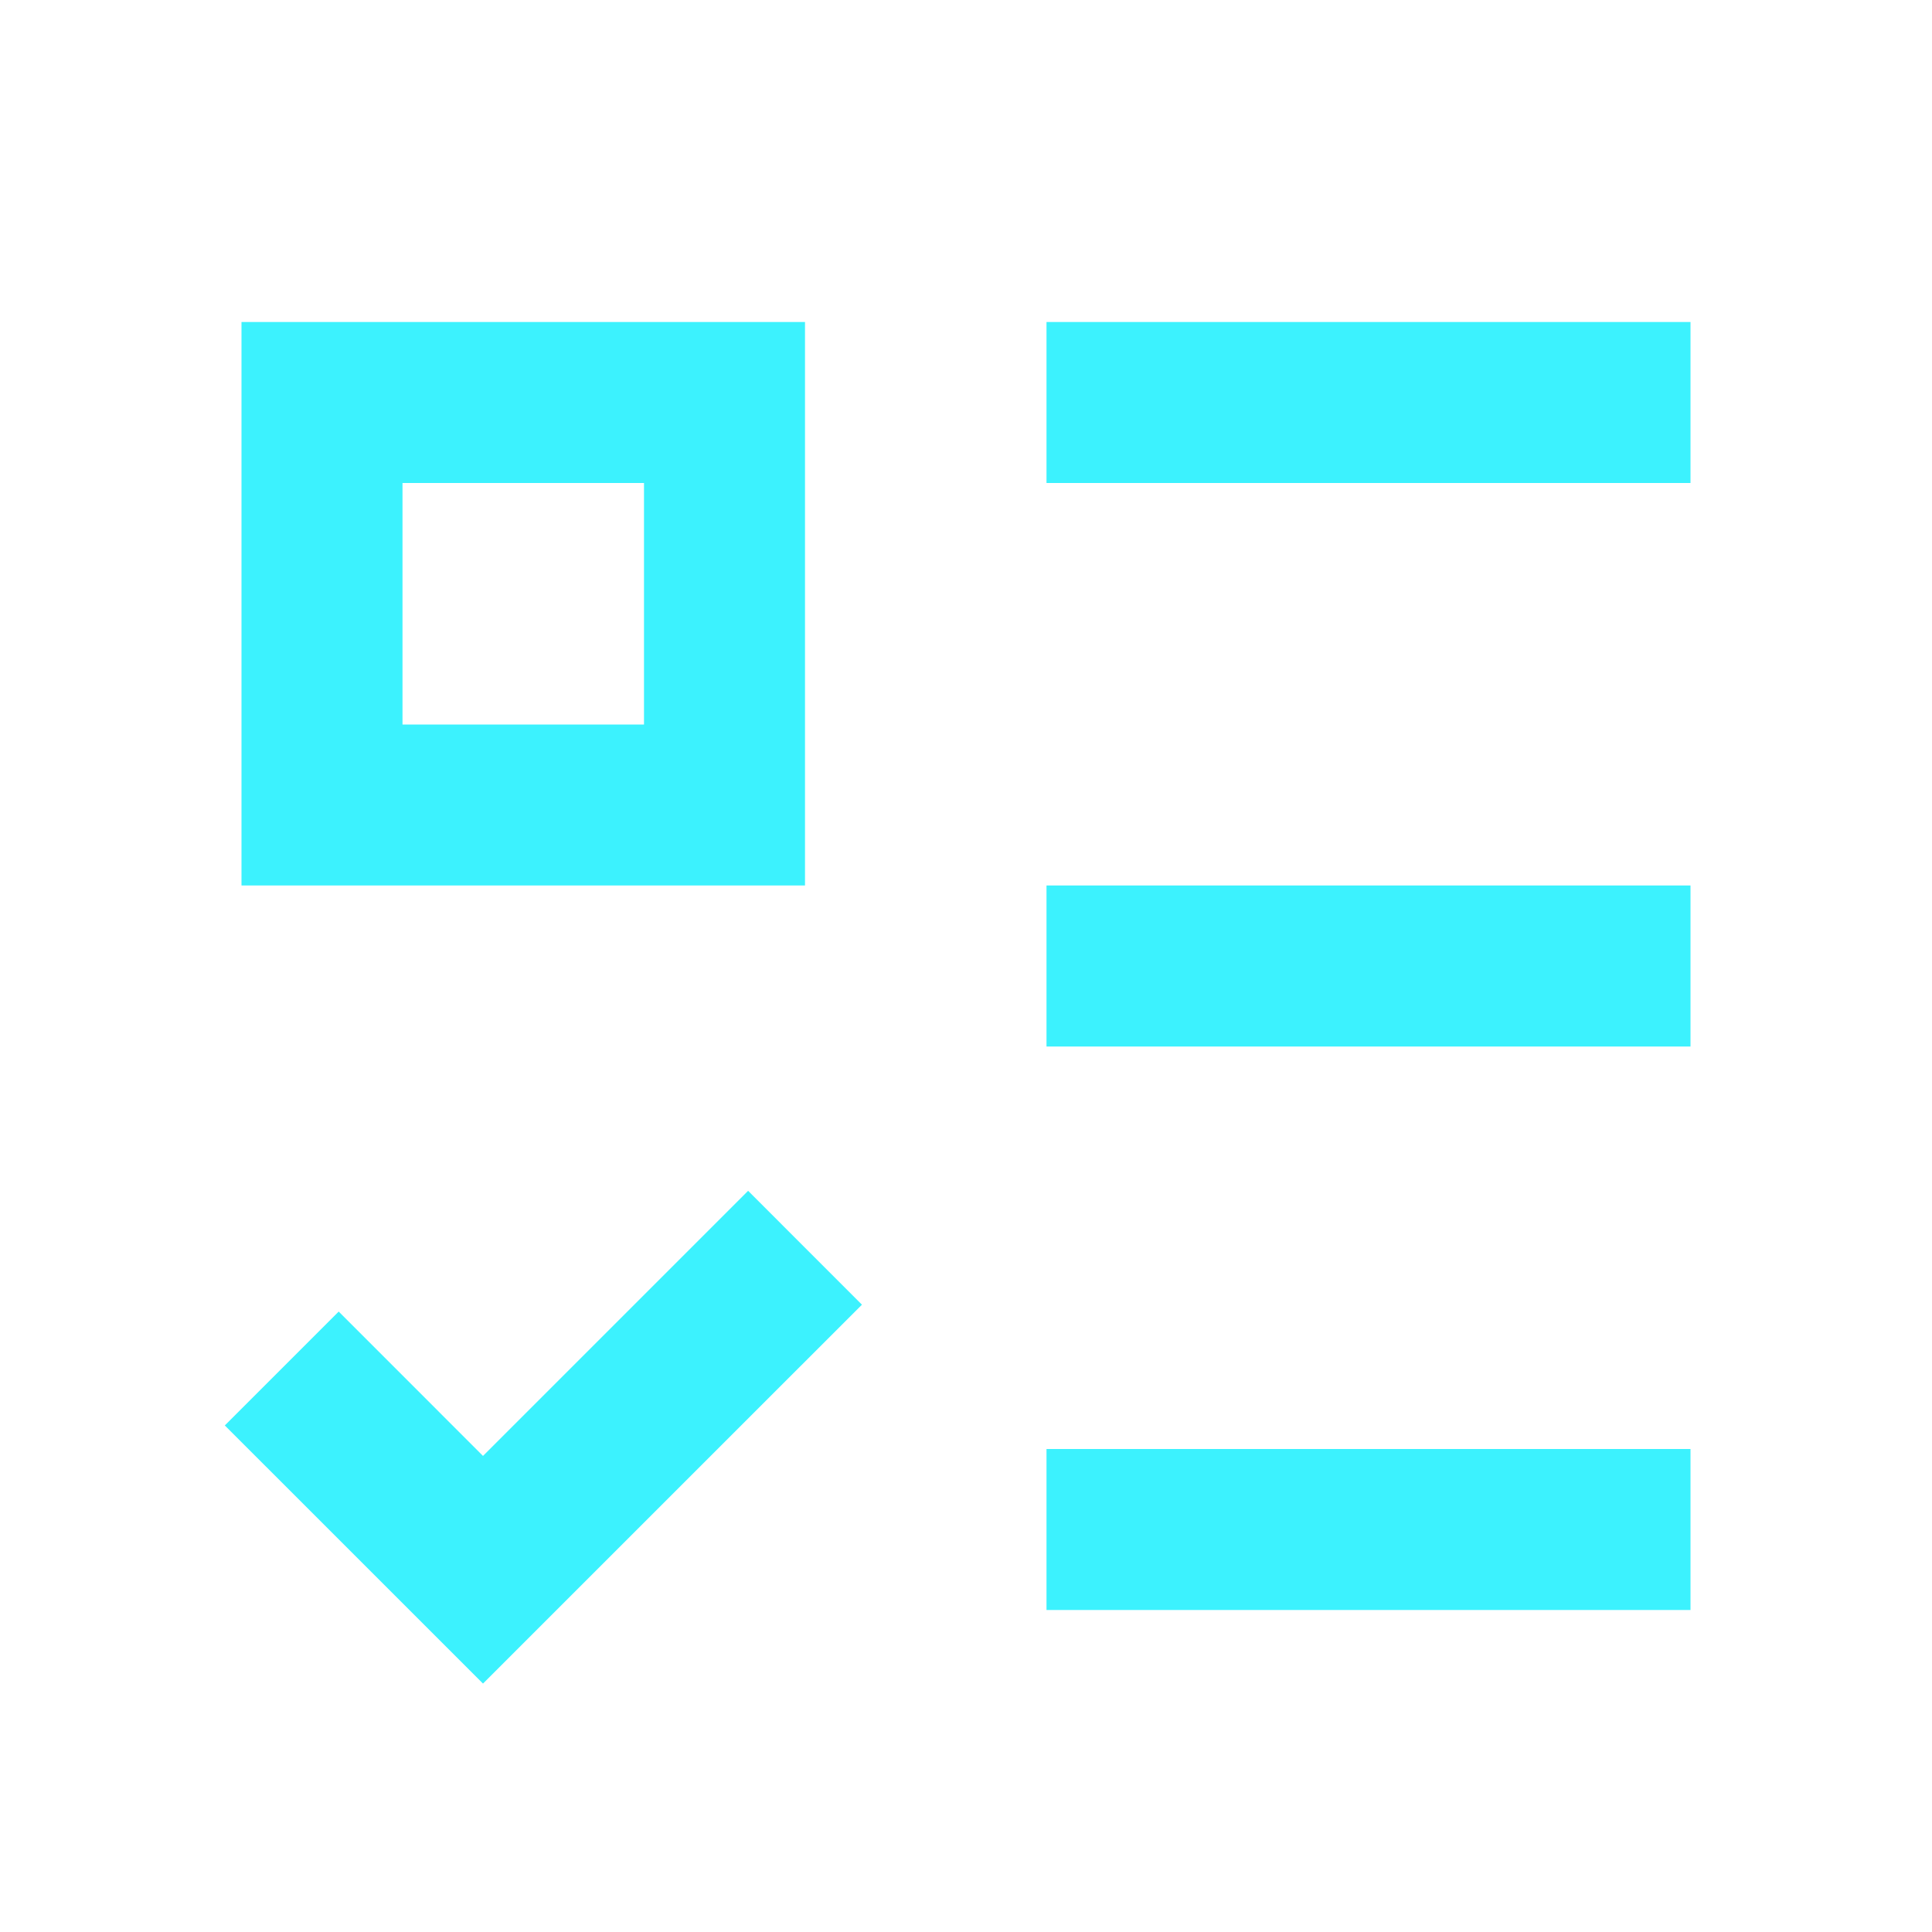 <svg width="36" height="36" viewBox="0 0 36 36" fill="none" xmlns="http://www.w3.org/2000/svg">
<path d="M12 9V13.5H7.5V9H12ZM4.5 6V16.5H15V6H4.5ZM19.5 6H31.5V9H19.5V6ZM19.5 16.5H31.5V19.5H19.5V16.5ZM19.5 27H31.5V30H19.5V27ZM16.061 24.311L13.94 22.189L9 27.129L6.311 24.439L4.189 26.561L9 31.371L16.061 24.311Z" fill="#3CF2FE"/>
</svg>
